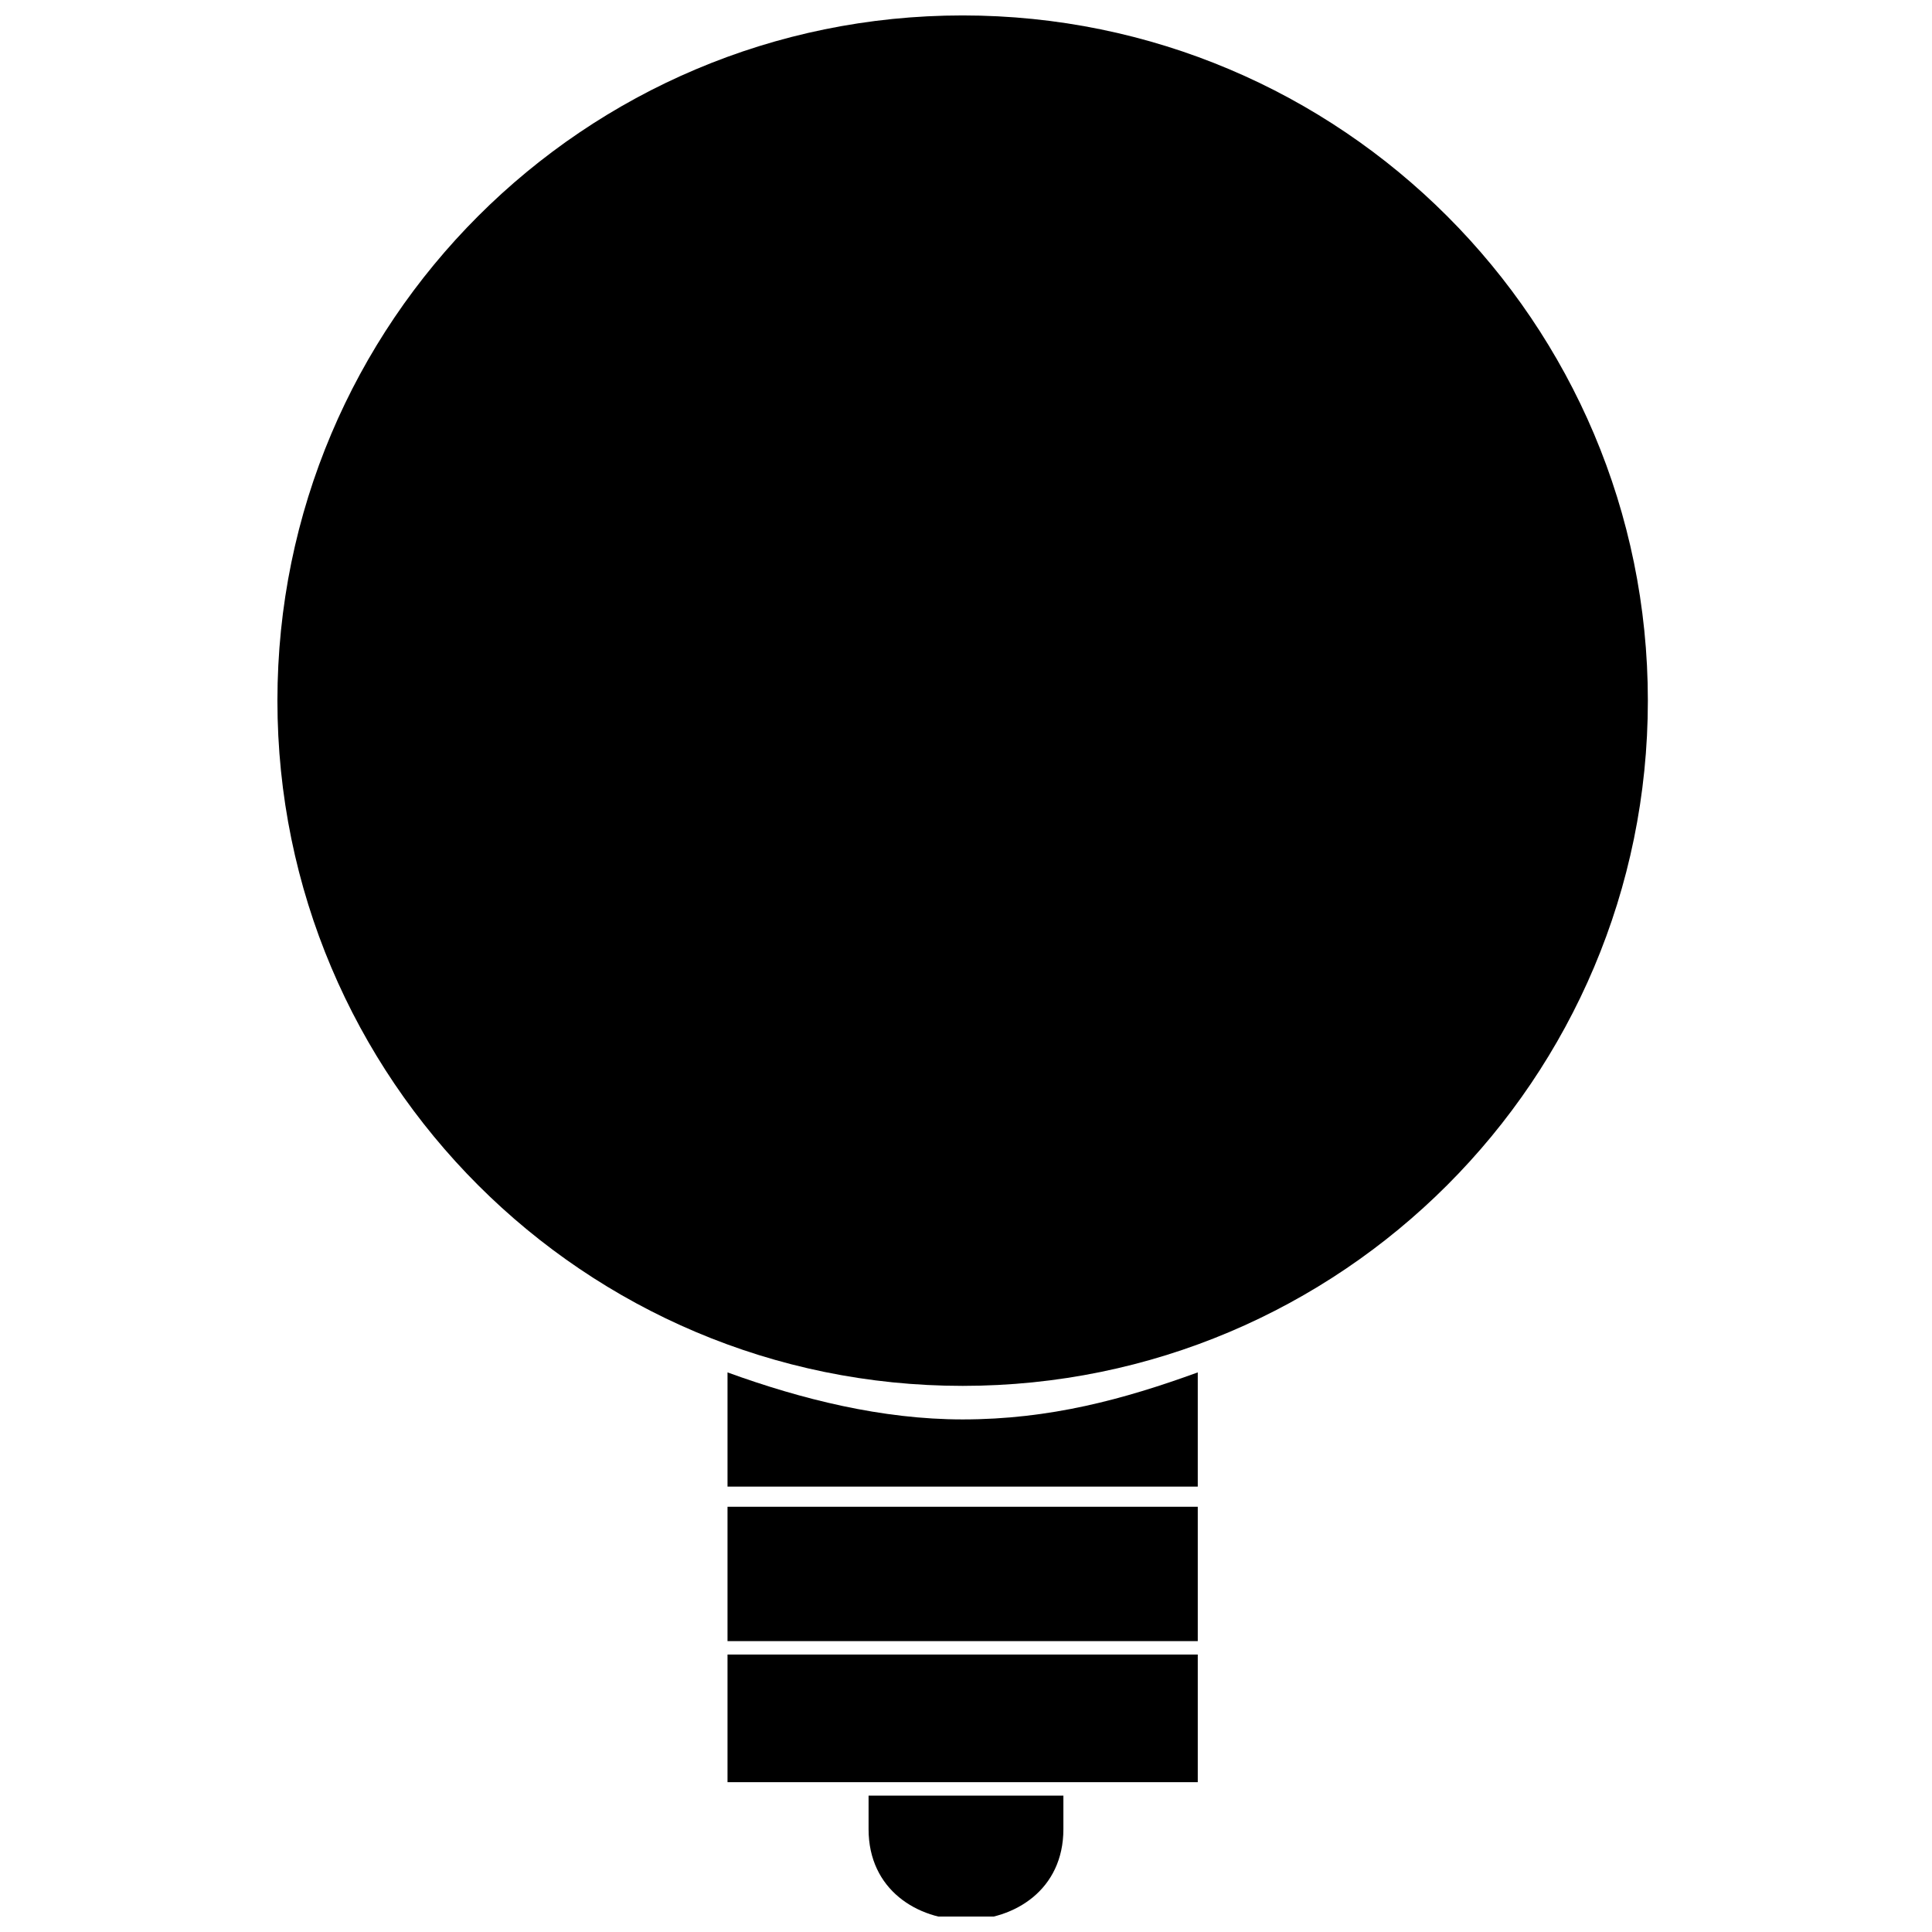<?xml version="1.0" encoding="UTF-8"?>
<!-- Uploaded to: ICON Repo, www.iconrepo.com, Generator: ICON Repo Mixer Tools -->
<svg width="800px" height="800px" version="1.1" viewBox="144 144 512 512" xmlns="http://www.w3.org/2000/svg">
 <defs>
  <clipPath id="b">
   <path d="m374 619h52v32.902h-52z"/>
  </clipPath>
  <clipPath id="a">
   <path d="m217 148.09h364v363.91h-364z"/>
  </clipPath>
 </defs>
 <g clip-path="url(#b)">
  <path d="m425.81 619.86v8.902c0 32.043-51.629 32.043-51.629 0v-8.902z" fill-rule="evenodd"/>
 </g>
 <path d="m461.42 582.47v33.824h-124.62v-33.824z" fill-rule="evenodd"/>
 <path d="m461.42 543.31v35.605h-124.62v-35.605z" fill-rule="evenodd"/>
 <path d="m461.42 507.7v30.266h-124.62v-30.266c19.582 7.121 40.945 12.461 62.309 12.461 23.145 0 42.727-5.34 62.309-12.461z" fill-rule="evenodd"/>
 <g clip-path="url(#a)">
  <path d="m580.7 329.68c0 100.29-81.301 181.59-181.59 181.59-100.29 0-181.59-81.301-181.59-181.59 0-100.29 81.297-181.59 181.59-181.59 100.29 0 181.59 81.297 181.59 181.59" fill-rule="evenodd"/>
 </g>
</svg>